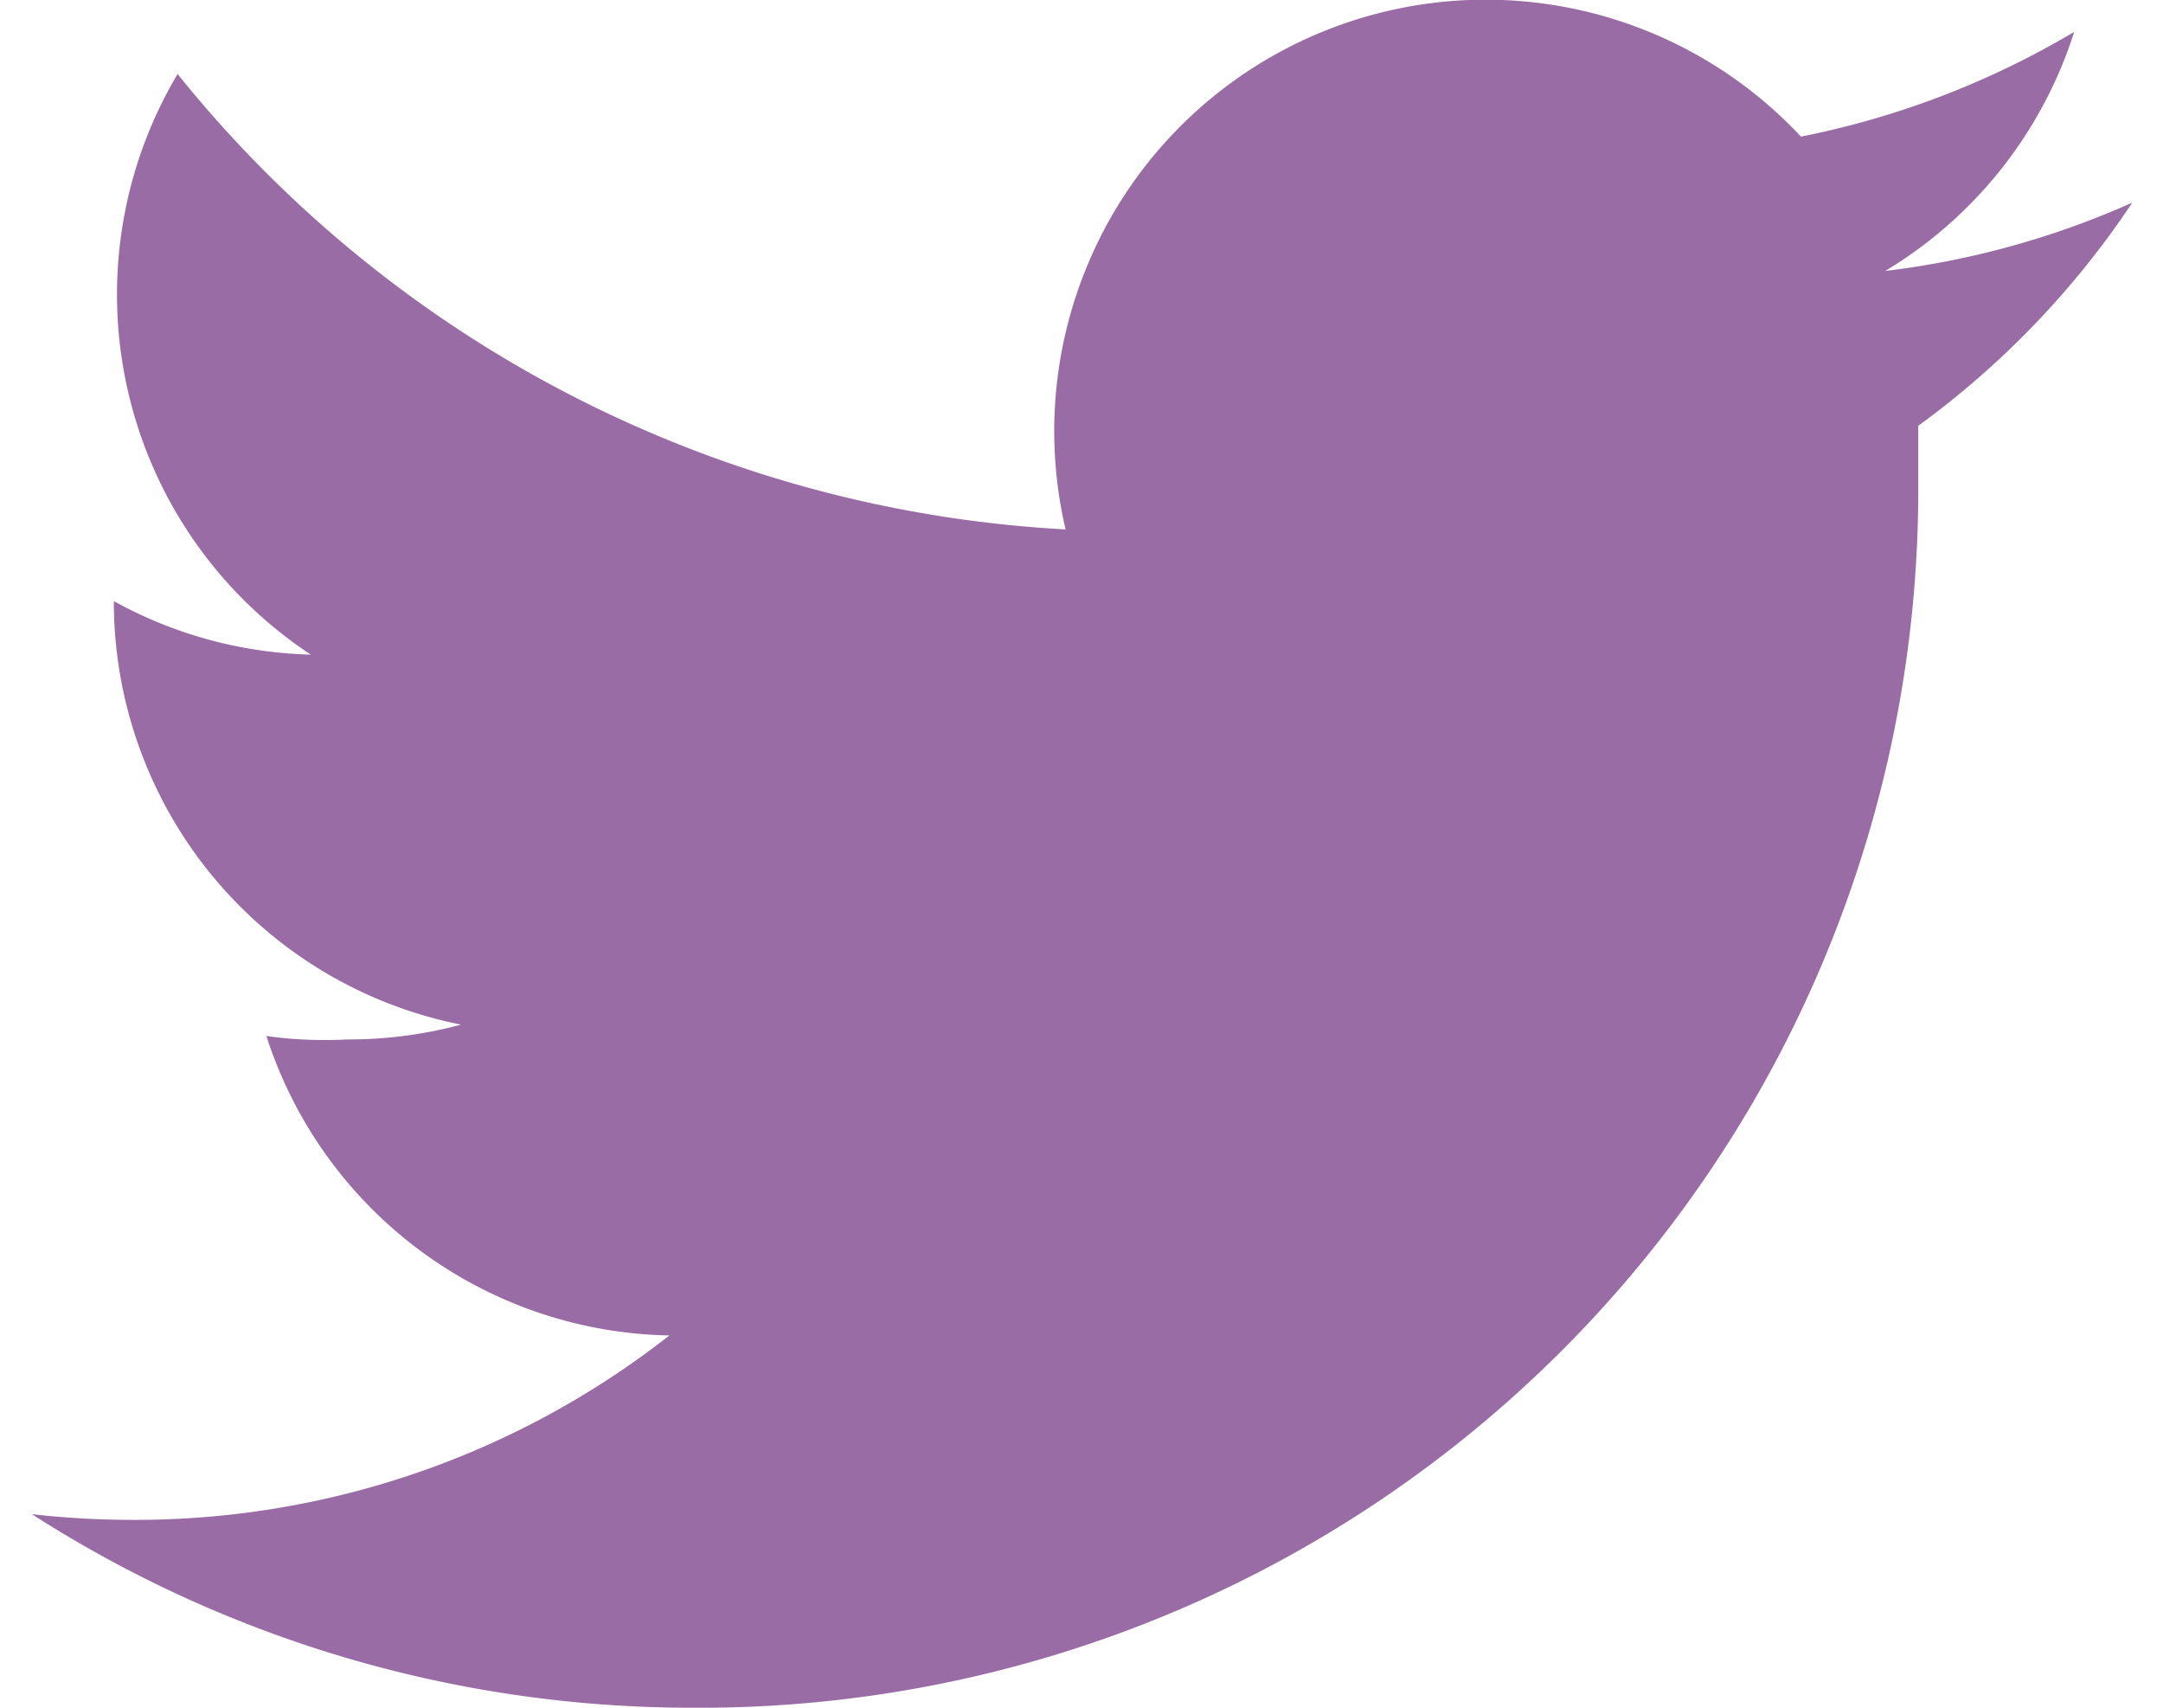 <svg id="Layer_1" data-name="Layer 1" xmlns="http://www.w3.org/2000/svg" viewBox="0 0 19 15"><defs><style>.cls-1{fill:#9a6ca5;}</style></defs><title>icono_</title><path class="cls-1" d="M18.73,1.78a7.51,7.51,0,0,1-2.17.6A3.79,3.79,0,0,0,18.22.28a7.58,7.58,0,0,1-2.4.92A3.79,3.79,0,0,0,9.36,4.65a10.75,10.75,0,0,1-7.8-4A3.79,3.79,0,0,0,2.73,5.75,3.77,3.77,0,0,1,1,5.28v0A3.79,3.79,0,0,0,4.05,9a3.8,3.8,0,0,1-1,.13A3.71,3.71,0,0,1,2.34,9.1a3.79,3.79,0,0,0,3.54,2.63,7.6,7.6,0,0,1-4.7,1.62,7.93,7.93,0,0,1-.9-0.05A10.73,10.73,0,0,0,6.08,15,10.7,10.7,0,0,0,16.85,4.23c0-.16,0-0.33,0-0.49A7.69,7.69,0,0,0,18.73,1.78Z"/></svg>